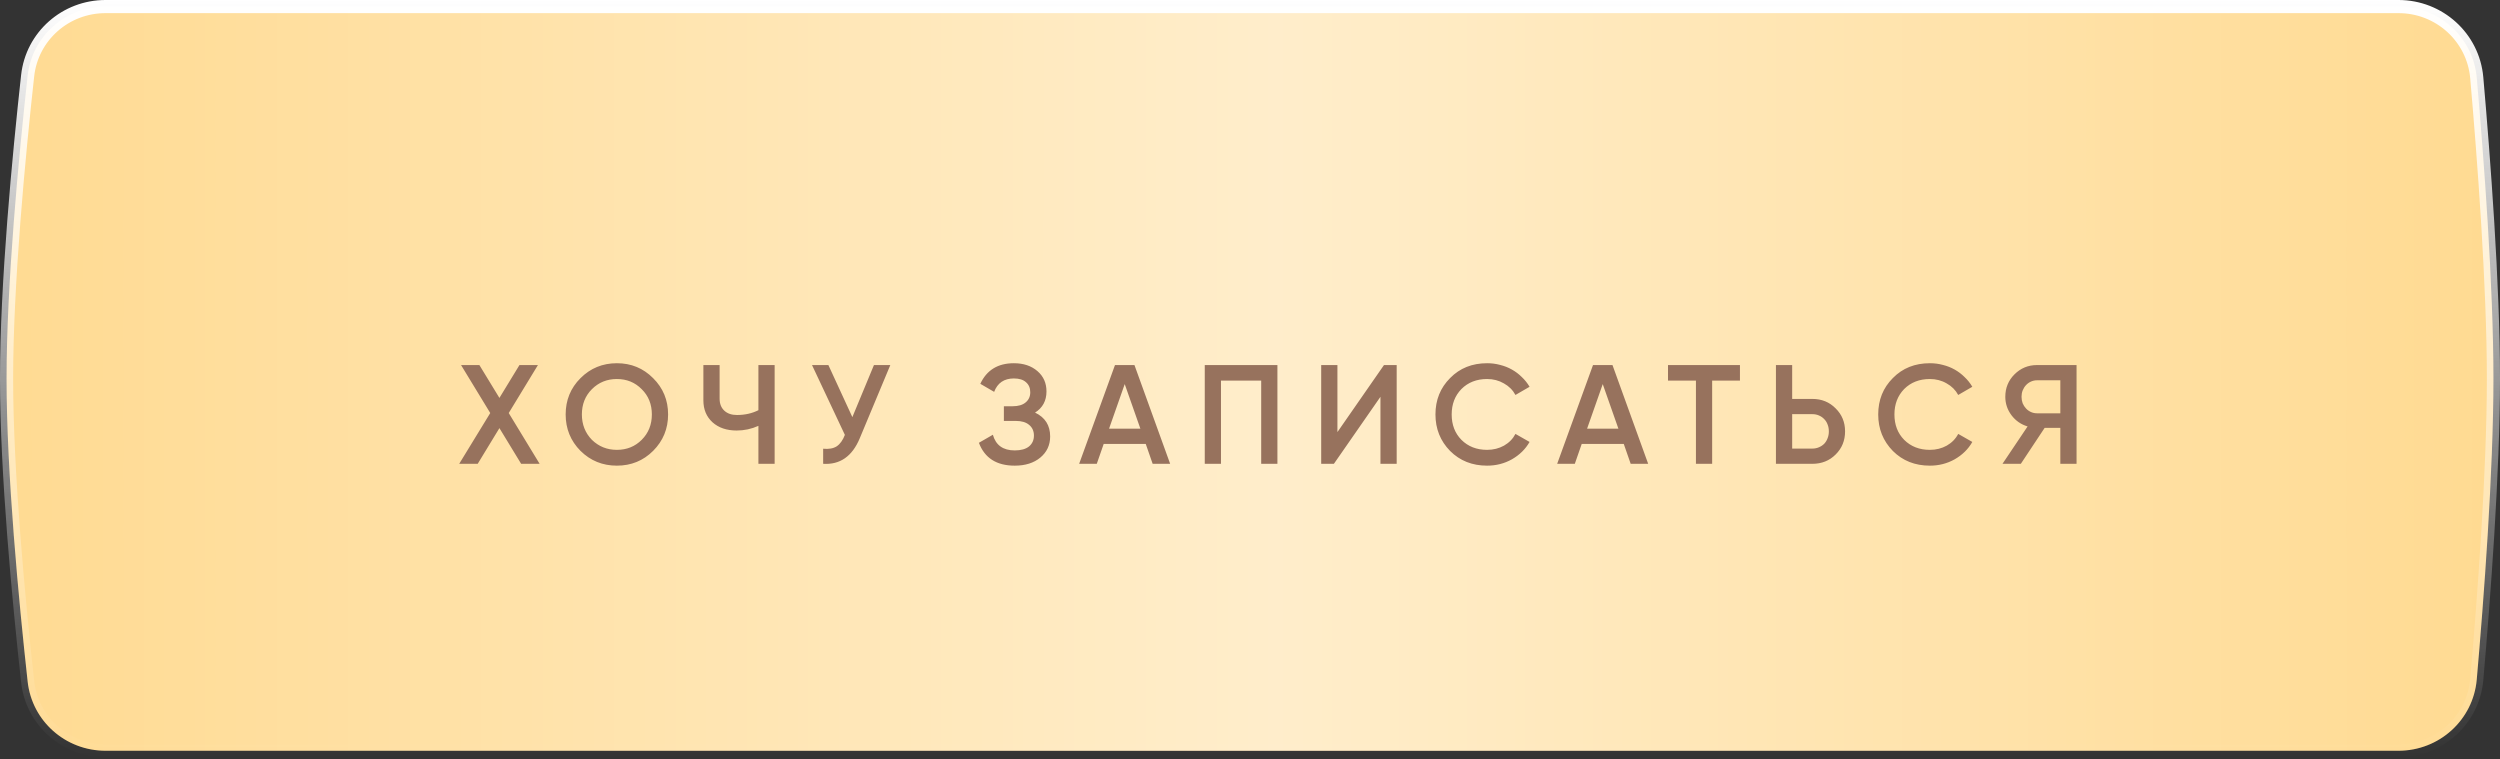 <?xml version="1.0" encoding="UTF-8"?> <svg xmlns="http://www.w3.org/2000/svg" width="270" height="82" viewBox="0 0 270 82" fill="none"><rect x="0" y="0" width="270" height="82" fill="#333333" stroke="none"/> <path d="M11.4 0.709H259.033C263.432 0.709 267.105 4.025 267.489 8.395C268.251 17.077 269.291 30.778 269.291 40.895C269.291 51.012 268.251 64.713 267.489 73.395C267.105 77.765 263.432 81.081 259.033 81.081H11.4C7.085 81.081 3.457 77.889 2.986 73.615C2.031 64.951 0.709 51.105 0.709 40.895C0.709 30.685 2.031 16.839 2.986 8.175C3.457 3.901 7.085 0.709 11.4 0.709Z" fill="#FFD88B"></path> <path d="M11.4 0.709H259.033C263.432 0.709 267.105 4.025 267.489 8.395C268.251 17.077 269.291 30.778 269.291 40.895C269.291 51.012 268.251 64.713 267.489 73.395C267.105 77.765 263.432 81.081 259.033 81.081H11.4C7.085 81.081 3.457 77.889 2.986 73.615C2.031 64.951 0.709 51.105 0.709 40.895C0.709 30.685 2.031 16.839 2.986 8.175C3.457 3.901 7.085 0.709 11.4 0.709Z" fill="url(#paint0_linear_14_100)" fill-opacity="0.55"></path> <path d="M11.4 0.709H259.033C263.432 0.709 267.105 4.025 267.489 8.395C268.251 17.077 269.291 30.778 269.291 40.895C269.291 51.012 268.251 64.713 267.489 73.395C267.105 77.765 263.432 81.081 259.033 81.081H11.4C7.085 81.081 3.457 77.889 2.986 73.615C2.031 64.951 0.709 51.105 0.709 40.895C0.709 30.685 2.031 16.839 2.986 8.175C3.457 3.901 7.085 0.709 11.4 0.709Z" stroke="url(#paint1_linear_14_100)" stroke-width="1.419"></path> <path d="M58.28 50.092H56.284L53.937 46.237L51.591 50.092H49.594L52.947 44.607L49.793 39.426H51.773L53.937 42.976L56.101 39.426H58.097L54.943 44.607L58.28 50.092ZM70.539 48.691C69.472 49.757 68.166 50.291 66.622 50.291C65.078 50.291 63.768 49.757 62.691 48.691C61.624 47.614 61.091 46.303 61.091 44.759C61.091 43.215 61.624 41.91 62.691 40.843C63.768 39.766 65.078 39.228 66.622 39.228C68.166 39.228 69.472 39.766 70.539 40.843C71.615 41.91 72.154 43.215 72.154 44.759C72.154 46.303 71.615 47.614 70.539 48.691ZM63.925 47.502C64.667 48.223 65.566 48.584 66.622 48.584C67.689 48.584 68.583 48.223 69.304 47.502C70.036 46.77 70.401 45.856 70.401 44.759C70.401 43.662 70.036 42.753 69.304 42.031C68.583 41.3 67.689 40.934 66.622 40.934C65.556 40.934 64.657 41.3 63.925 42.031C63.204 42.753 62.843 43.662 62.843 44.759C62.843 45.846 63.204 46.76 63.925 47.502ZM81.908 39.426H83.661V50.092H81.908V45.993C81.156 46.329 80.374 46.496 79.562 46.496C78.485 46.496 77.616 46.202 76.956 45.612C76.296 45.013 75.965 44.221 75.965 43.235V39.426H77.718V43.052C77.718 43.601 77.885 44.033 78.221 44.348C78.556 44.663 79.013 44.82 79.592 44.82C80.445 44.82 81.218 44.647 81.908 44.302V39.426ZM94.386 39.426H96.154L92.847 47.349C92.035 49.29 90.719 50.204 88.901 50.092V48.462C89.51 48.523 89.998 48.437 90.364 48.203C90.729 47.959 91.024 47.548 91.247 46.969L87.697 39.426H89.465L92.055 45.049L94.386 39.426ZM111.786 44.561C112.873 45.079 113.417 45.937 113.417 47.136C113.417 48.071 113.061 48.833 112.35 49.422C111.649 50.001 110.73 50.291 109.592 50.291C107.631 50.291 106.341 49.468 105.721 47.822L107.23 46.953C107.545 48.081 108.332 48.645 109.592 48.645C110.262 48.645 110.775 48.502 111.131 48.218C111.486 47.923 111.664 47.532 111.664 47.045C111.664 46.557 111.491 46.171 111.146 45.887C110.811 45.602 110.333 45.46 109.714 45.46H108.418V43.875H109.363C109.973 43.875 110.44 43.738 110.765 43.464C111.1 43.19 111.268 42.824 111.268 42.367C111.268 41.91 111.116 41.549 110.811 41.285C110.516 41.011 110.079 40.873 109.5 40.873C108.444 40.873 107.733 41.356 107.367 42.321L105.874 41.452C106.564 39.969 107.773 39.228 109.5 39.228C110.537 39.228 111.385 39.512 112.045 40.081C112.695 40.64 113.02 41.371 113.02 42.275C113.02 43.281 112.609 44.043 111.786 44.561ZM124.487 50.092L123.74 47.944H119.199L118.452 50.092H116.548L120.418 39.426H122.521L126.376 50.092H124.487ZM119.778 46.298H123.161L121.47 41.483L119.778 46.298ZM137.961 39.426V50.092H136.209V41.102H131.866V50.092H130.114V39.426H137.961ZM149.089 50.092V42.854L144.061 50.092H142.689V39.426H144.442V46.664L149.47 39.426H150.842V50.092H149.089ZM160.606 50.291C159.001 50.291 157.67 49.762 156.614 48.706C155.557 47.629 155.029 46.313 155.029 44.759C155.029 43.195 155.557 41.884 156.614 40.828C157.66 39.761 158.991 39.228 160.606 39.228C161.094 39.228 161.561 39.288 162.008 39.41C162.465 39.522 162.892 39.69 163.288 39.913C163.684 40.137 164.04 40.406 164.355 40.721C164.68 41.026 164.959 41.376 165.193 41.772L163.669 42.656C163.385 42.128 162.968 41.711 162.42 41.407C161.881 41.092 161.277 40.934 160.606 40.934C159.479 40.934 158.554 41.295 157.833 42.016C157.132 42.737 156.782 43.652 156.782 44.759C156.782 45.877 157.132 46.791 157.833 47.502C158.554 48.223 159.479 48.584 160.606 48.584C161.277 48.584 161.886 48.431 162.435 48.127C162.984 47.812 163.395 47.39 163.669 46.862L165.193 47.73C164.756 48.502 164.121 49.127 163.288 49.605C162.476 50.062 161.582 50.291 160.606 50.291ZM176.114 50.092L175.367 47.944H170.826L170.079 50.092H168.174L172.045 39.426H174.148L178.003 50.092H176.114ZM171.405 46.298H174.788L173.096 41.483L171.405 46.298ZM187.915 39.426V41.102H184.913V50.092H183.161V41.102H180.144V39.426H187.915ZM195.733 43.083C196.738 43.083 197.577 43.423 198.247 44.104C198.928 44.774 199.268 45.602 199.268 46.588C199.268 47.583 198.928 48.416 198.247 49.087C197.577 49.757 196.738 50.092 195.733 50.092H191.801V39.426H193.554V43.083H195.733ZM195.733 48.447C195.987 48.447 196.22 48.401 196.434 48.309C196.657 48.218 196.85 48.091 197.013 47.929C197.175 47.756 197.297 47.558 197.378 47.334C197.47 47.111 197.516 46.862 197.516 46.588C197.516 46.313 197.47 46.064 197.378 45.841C197.297 45.617 197.175 45.424 197.013 45.262C196.85 45.089 196.657 44.957 196.434 44.866C196.22 44.774 195.987 44.729 195.733 44.729H193.554V48.447H195.733ZM208.424 50.291C206.819 50.291 205.488 49.762 204.431 48.706C203.375 47.629 202.847 46.313 202.847 44.759C202.847 43.195 203.375 41.884 204.431 40.828C205.478 39.761 206.808 39.228 208.424 39.228C208.911 39.228 209.379 39.288 209.826 39.41C210.283 39.522 210.709 39.69 211.106 39.913C211.502 40.137 211.857 40.406 212.172 40.721C212.497 41.026 212.777 41.376 213.01 41.772L211.487 42.656C211.202 42.128 210.786 41.711 210.237 41.407C209.699 41.092 209.094 40.934 208.424 40.934C207.296 40.934 206.372 41.295 205.65 42.016C204.949 42.737 204.599 43.652 204.599 44.759C204.599 45.877 204.949 46.791 205.65 47.502C206.372 48.223 207.296 48.584 208.424 48.584C209.094 48.584 209.704 48.431 210.252 48.127C210.801 47.812 211.212 47.39 211.487 46.862L213.01 47.73C212.574 48.502 211.939 49.127 211.106 49.605C210.293 50.062 209.399 50.291 208.424 50.291ZM224.268 39.426V50.092H222.516V46.207H220.824L218.249 50.092H216.268L218.98 46.054C218.269 45.841 217.69 45.44 217.243 44.85C216.796 44.251 216.573 43.586 216.573 42.854C216.573 41.899 216.903 41.092 217.563 40.431C218.234 39.761 219.046 39.426 220.001 39.426H224.268ZM222.516 44.637V41.071H220.001C219.768 41.071 219.549 41.117 219.346 41.209C219.143 41.3 218.965 41.427 218.813 41.59C218.66 41.752 218.538 41.945 218.447 42.169C218.366 42.382 218.325 42.611 218.325 42.854C218.325 43.098 218.366 43.332 218.447 43.555C218.538 43.769 218.66 43.956 218.813 44.119C218.965 44.282 219.143 44.409 219.346 44.5C219.549 44.591 219.768 44.637 220.001 44.637H222.516Z" fill="#97725D"></path> <defs> <linearGradient id="paint0_linear_14_100" x1="284.221" y1="40.895" x2="-17.025" y2="40.895" gradientUnits="userSpaceOnUse"> <stop stop-color="white" stop-opacity="0"></stop> <stop offset="0.486" stop-color="white"></stop> <stop offset="1" stop-color="white" stop-opacity="0"></stop> </linearGradient> <linearGradient id="paint1_linear_14_100" x1="135" y1="0" x2="135" y2="81.79" gradientUnits="userSpaceOnUse"> <stop stop-color="white"></stop> <stop offset="1" stop-color="white" stop-opacity="0"></stop> </linearGradient> </defs> </svg> 